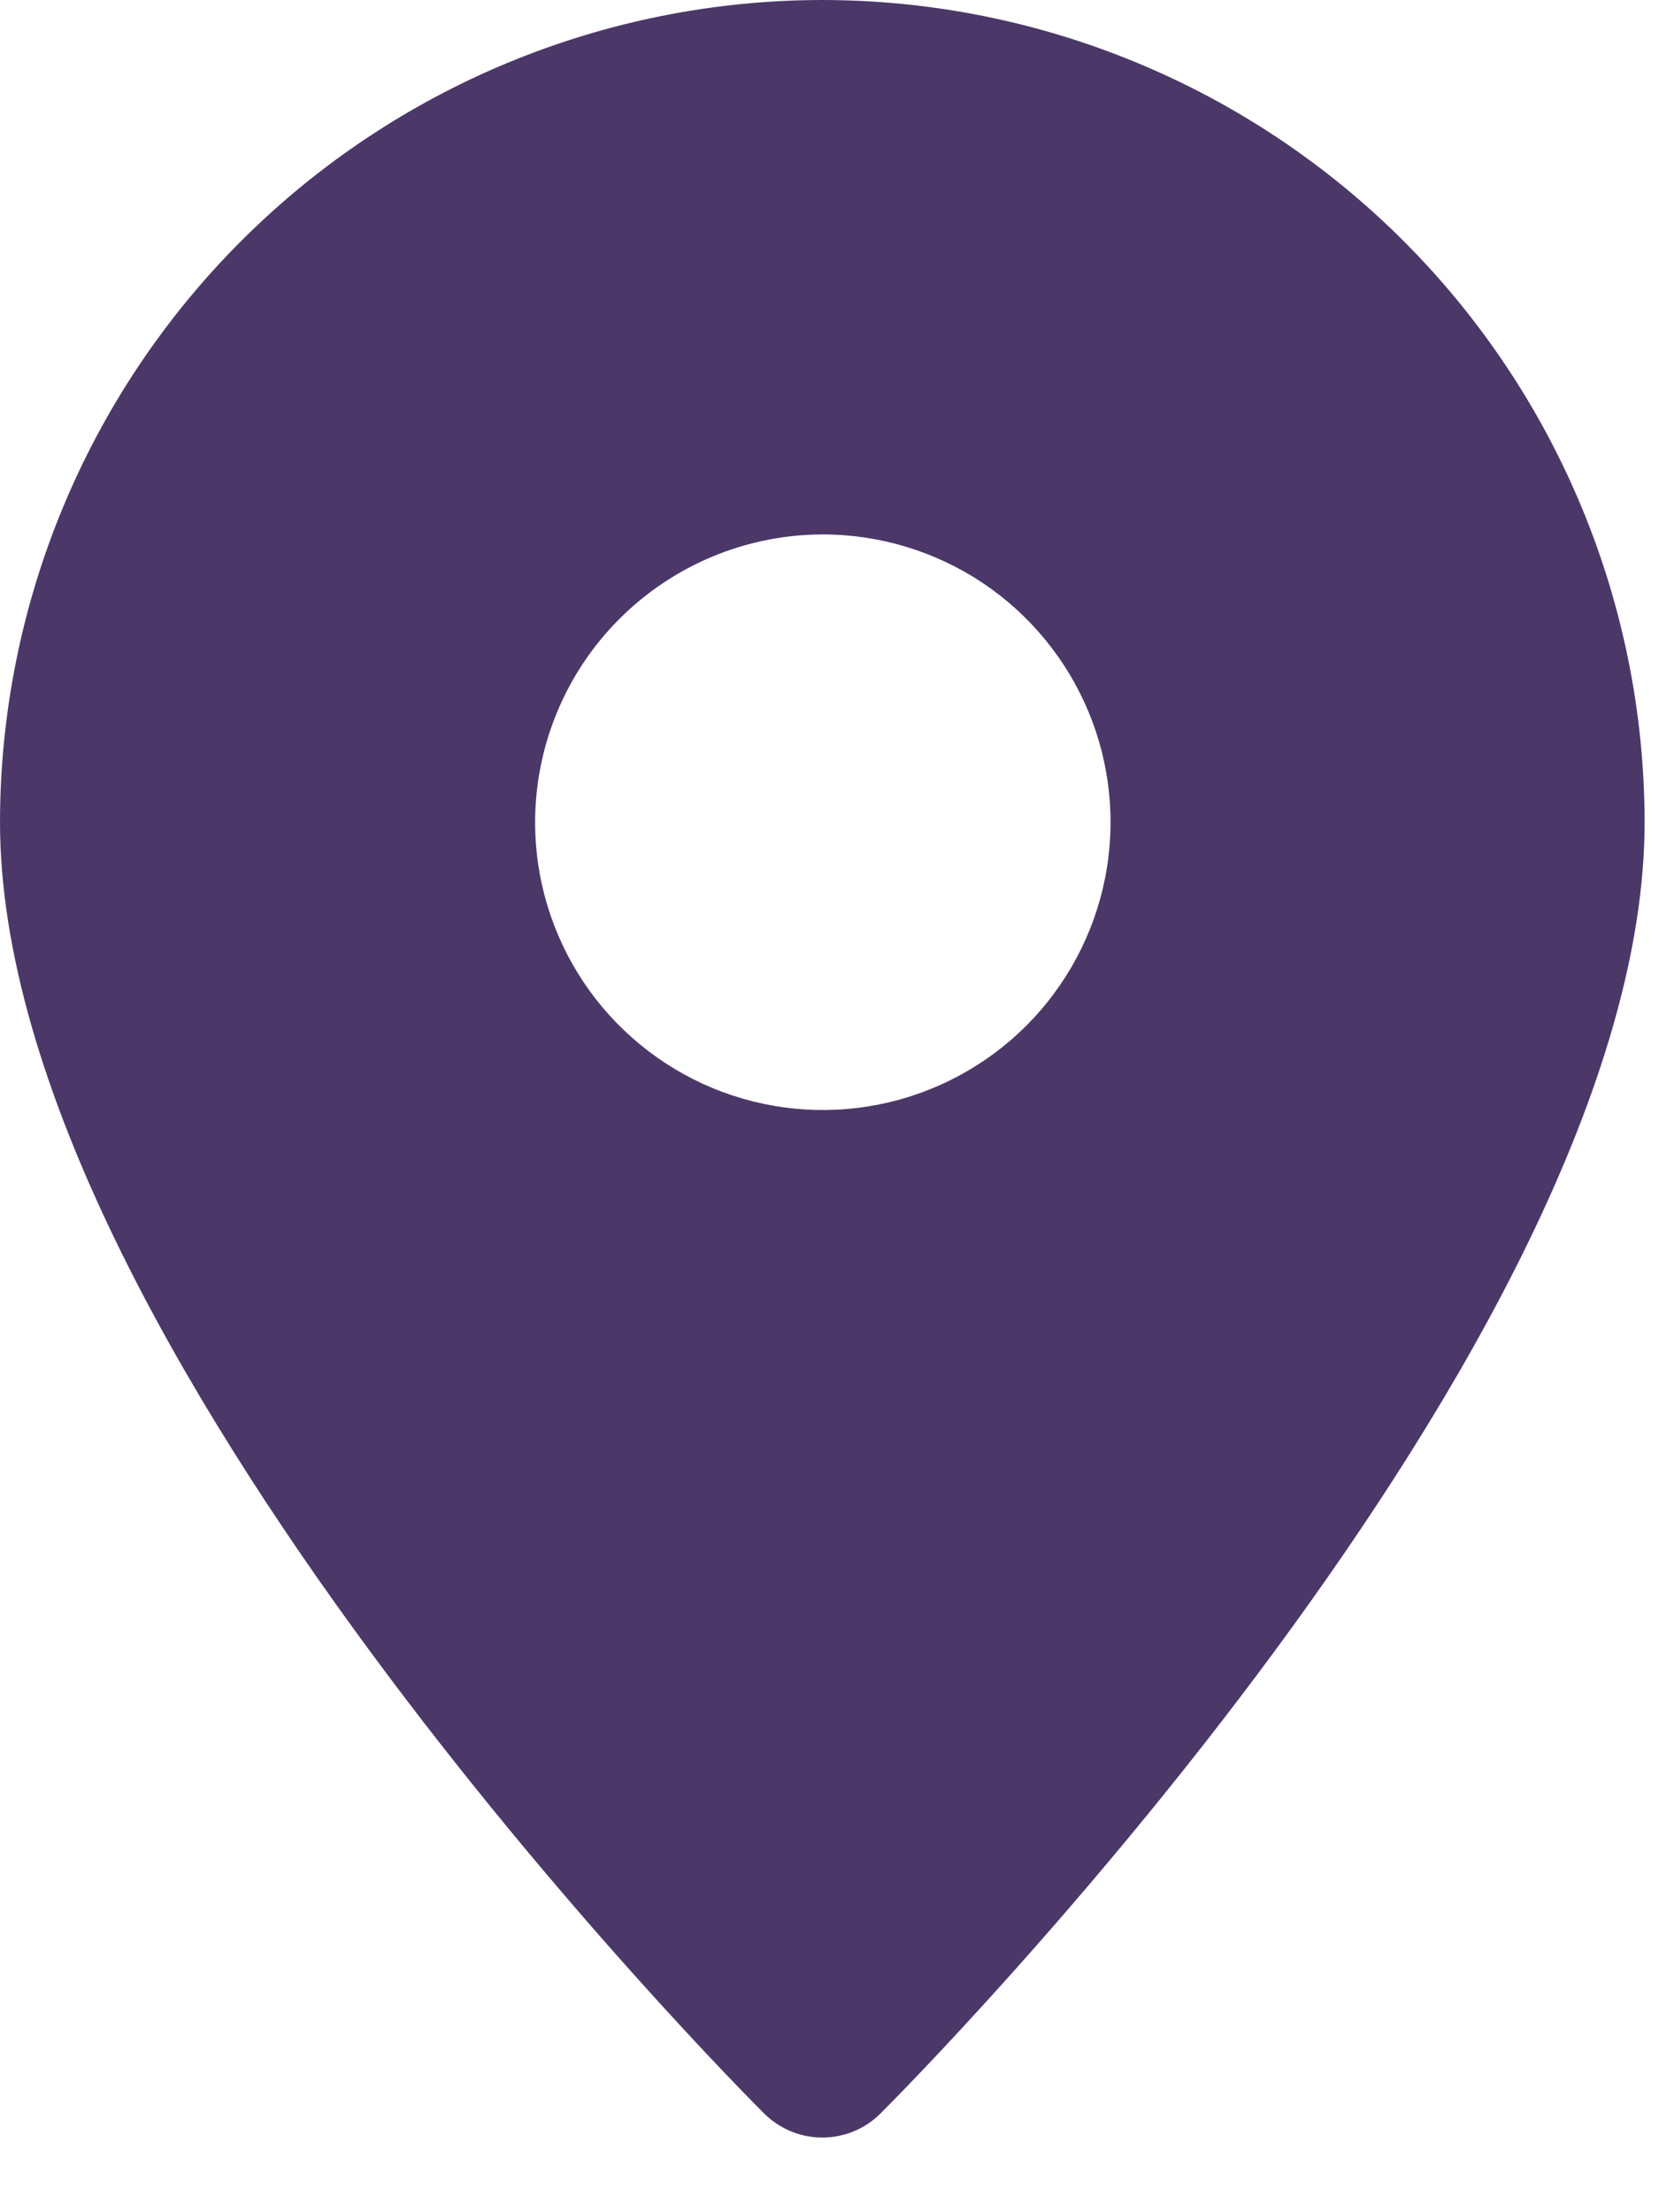 <svg width="18" height="24" viewBox="0 0 18 24" fill="none" xmlns="http://www.w3.org/2000/svg">
<path d="M8.92 0C6.556 0.002 4.288 0.943 2.616 2.615C0.944 4.287 0.003 6.554 0 8.919C0 14.575 7.951 22.592 8.291 22.929C8.459 23.096 8.685 23.19 8.922 23.19C9.159 23.19 9.386 23.096 9.553 22.929C9.892 22.592 17.844 14.575 17.844 8.919C17.841 6.553 16.9 4.285 15.227 2.613C13.554 0.941 11.286 0.001 8.92 0ZM8.92 5.798C9.538 5.797 10.143 5.979 10.657 6.321C11.171 6.663 11.572 7.151 11.81 7.721C12.047 8.291 12.11 8.919 11.99 9.526C11.87 10.132 11.573 10.689 11.137 11.126C10.7 11.563 10.144 11.861 9.538 11.982C8.932 12.103 8.304 12.041 7.733 11.805C7.162 11.568 6.675 11.168 6.331 10.654C5.988 10.14 5.805 9.536 5.806 8.919C5.807 8.092 6.136 7.3 6.719 6.716C7.303 6.131 8.094 5.801 8.92 5.798Z" fill="#4B3869"/>
</svg>
